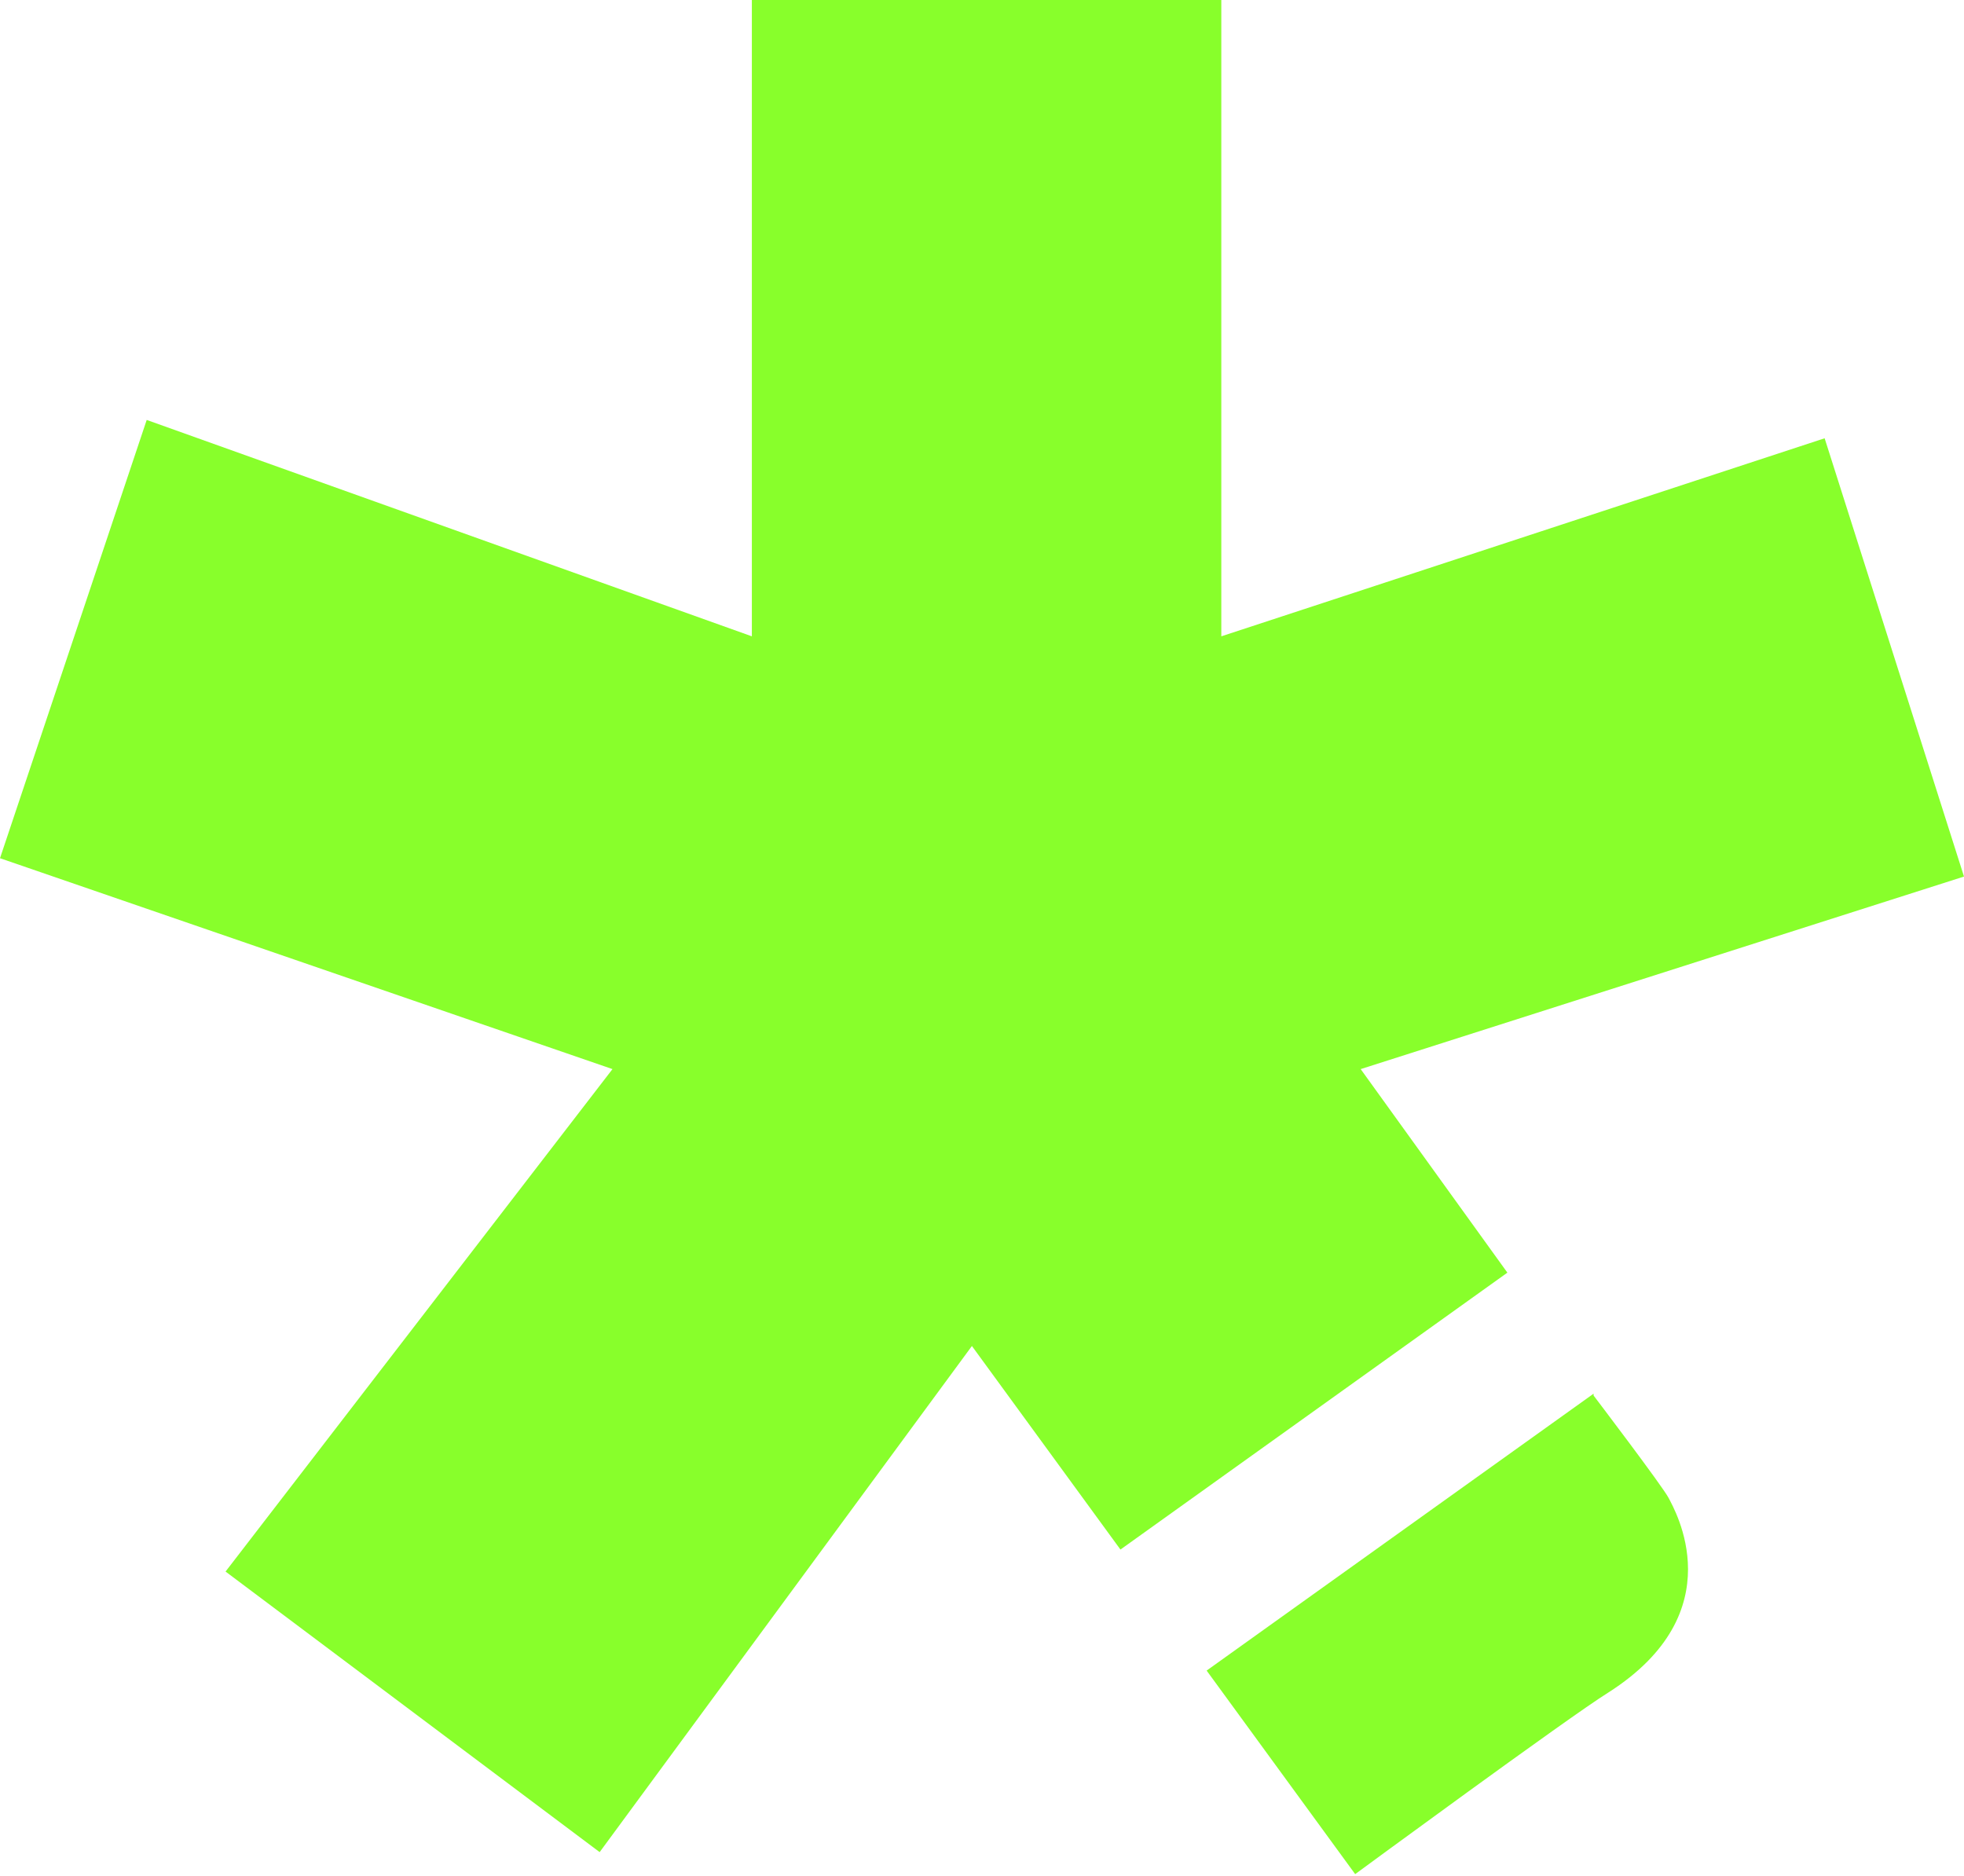 <svg xmlns="http://www.w3.org/2000/svg" version="1.1" xmlns:xlink="http://www.w3.org/1999/xlink" xmlns:svgjs="http://svgjs.com/svgjs" width="10.71" height="10.23"><svg id="SvgjsSvg1000" xmlns="http://www.w3.org/2000/svg" viewBox="0 0 10.71 10.23">
  <defs>
    <style>
      .cls-1 {
        fill: #88ff2b;
      }
    </style>
  </defs>
  <polygon class="cls-1" points="5.3 7.34 3.27 10.1 1.23 8.57 3.34 5.83 0 4.68 .8 2.29 4.1 3.47 4.1 0 6.66 0 6.66 3.47 9.95 2.39 10.71 4.78 7.42 5.83 8.22 6.94 6.11 8.45 5.3 7.34"></polygon>
  <path class="cls-1" d="m8.69,7.61s.38.5.41.56.36.62-.33,1.06c-.21.13-1.38.99-1.38.99l-.81-1.11,2.11-1.51Z"></path>
</svg><style>@media (prefers-color-scheme: light) { :root { filter: none; } }
</style></svg>
